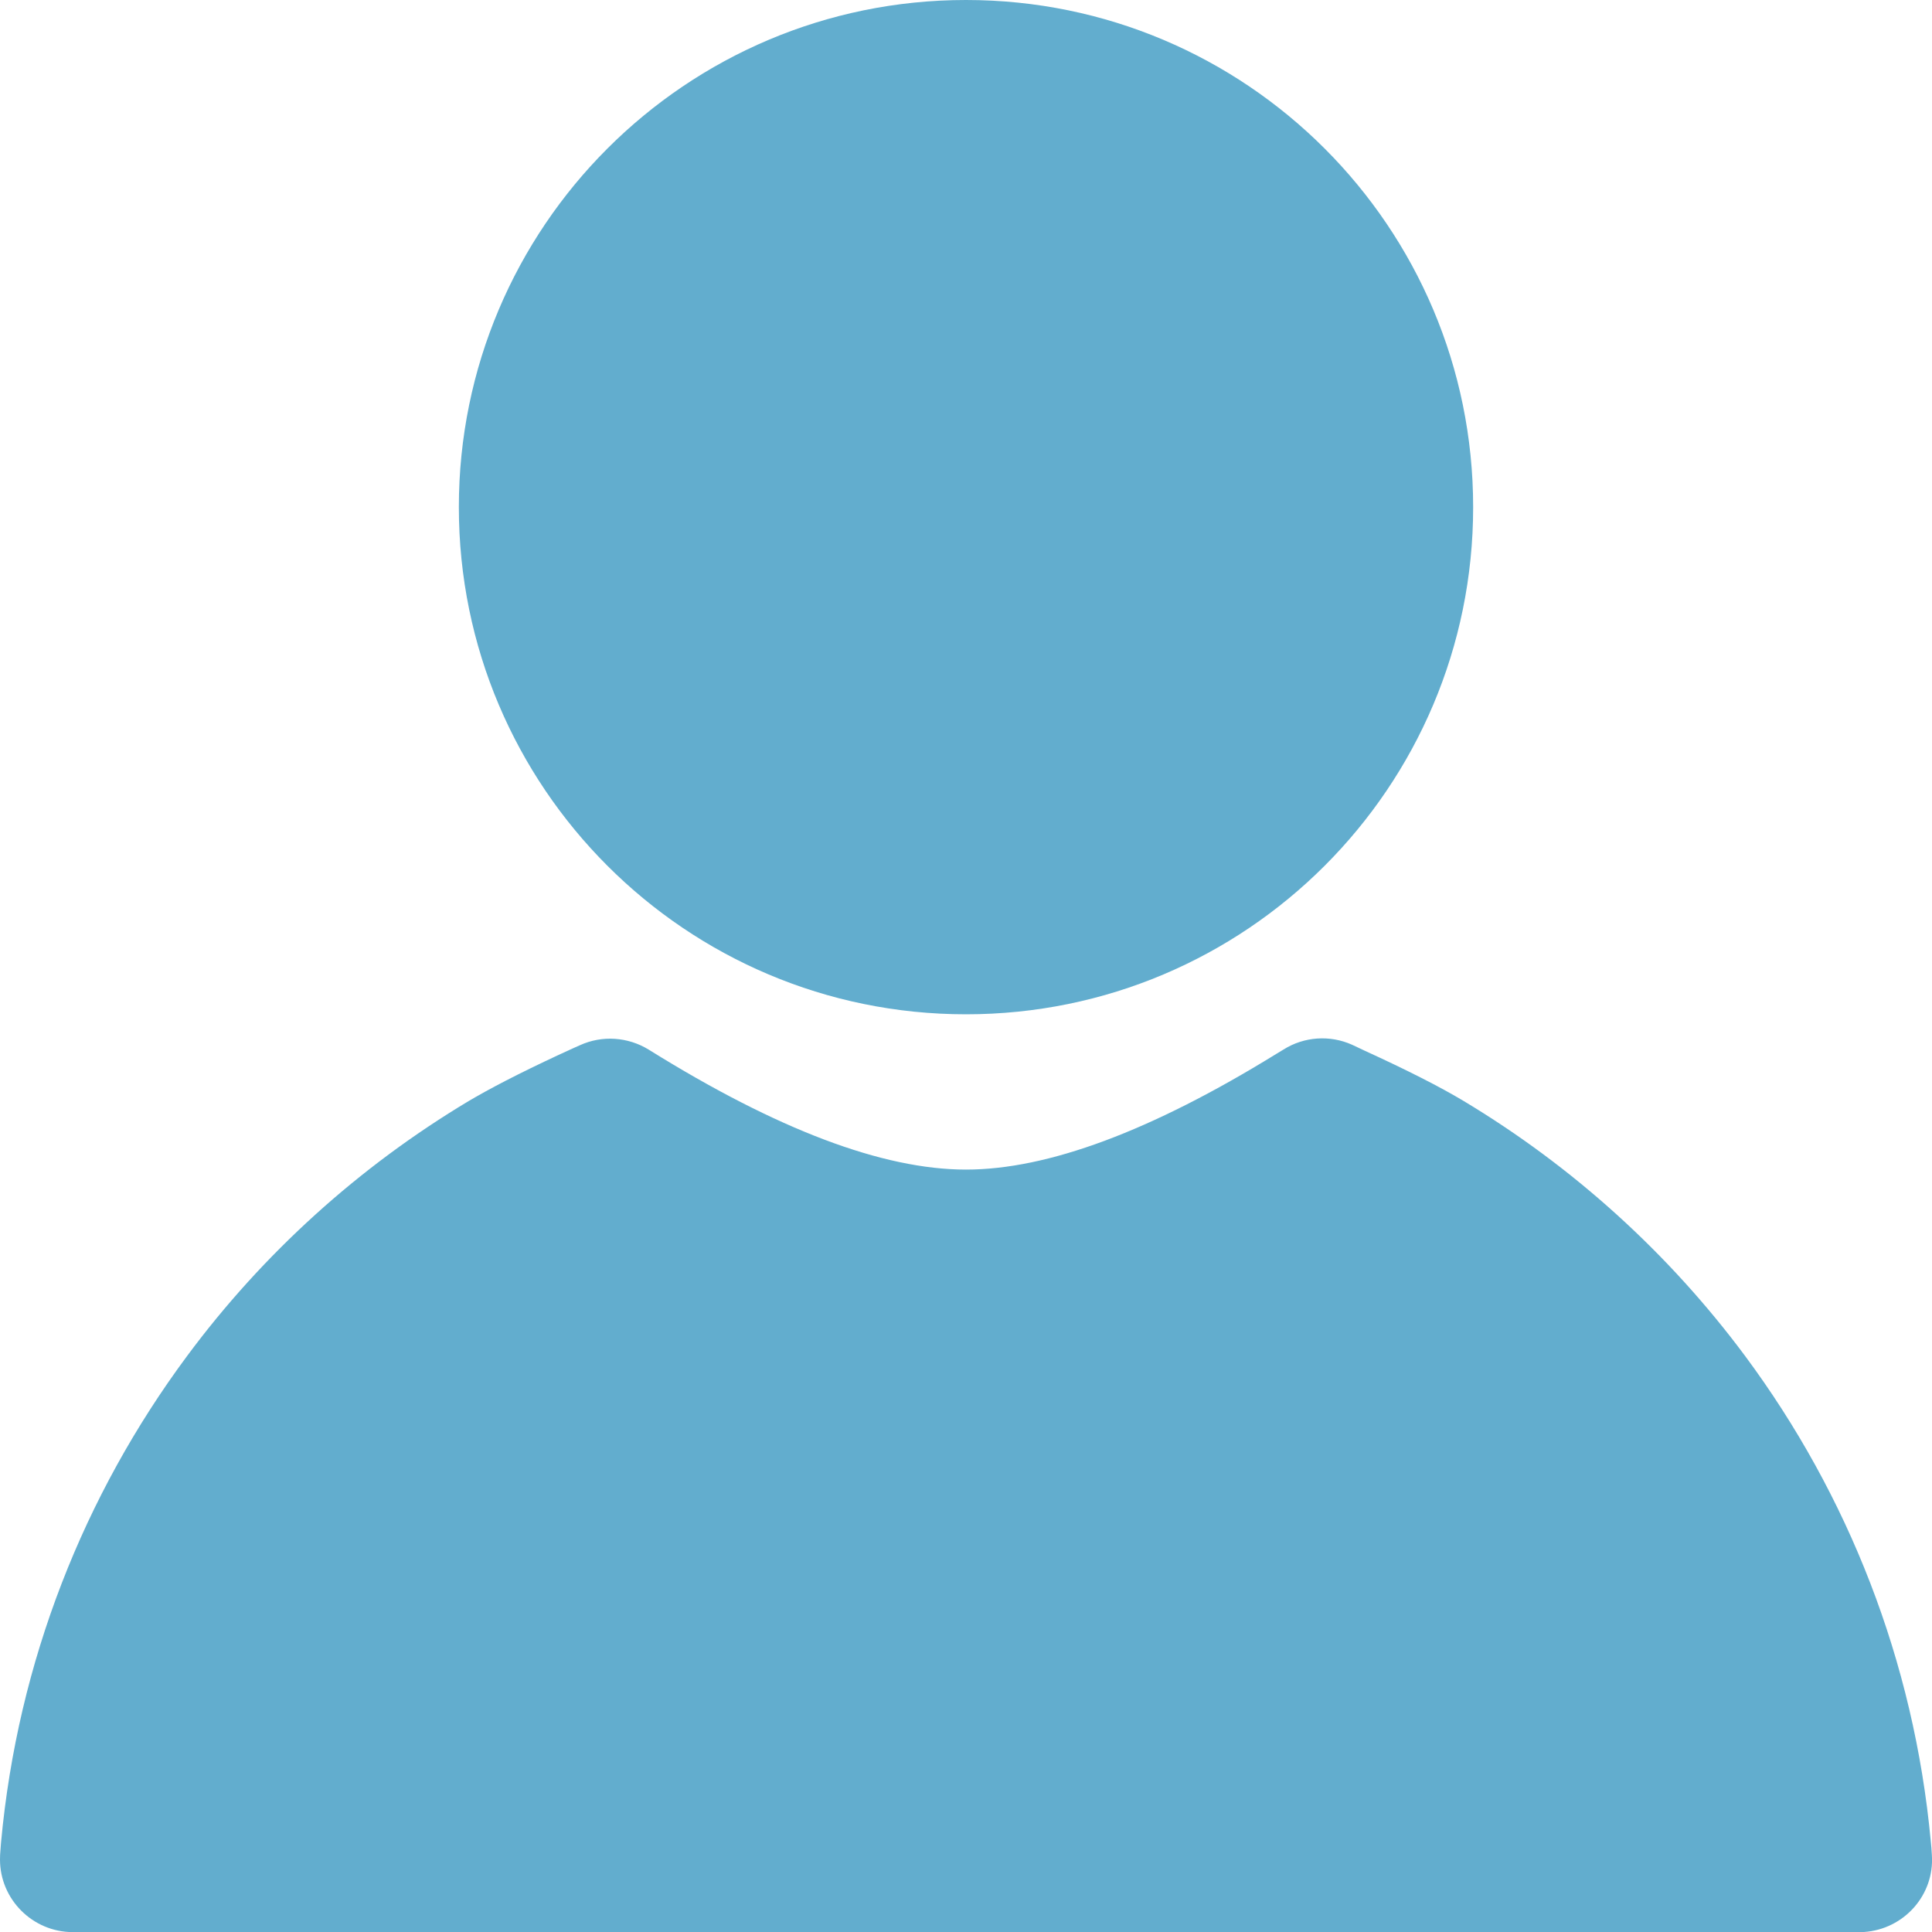 <?xml version="1.0" encoding="utf-8"?>
<!-- Generator: Adobe Illustrator 16.0.0, SVG Export Plug-In . SVG Version: 6.00 Build 0)  -->
<!DOCTYPE svg PUBLIC "-//W3C//DTD SVG 1.1//EN" "http://www.w3.org/Graphics/SVG/1.1/DTD/svg11.dtd">
<svg version="1.1" id="图层_1" xmlns="http://www.w3.org/2000/svg" xmlns:xlink="http://www.w3.org/1999/xlink" x="0px" y="0px"
	 width="16px" height="16px" viewBox="0 0 16 16" enable-background="new 0 0 16 16" xml:space="preserve">
<path fill="#62ADCE" d="M11.197,8.652l0.104,0.049c0.354,0.162,0.627,0.301,0.817,0.415c0.909,0.545,1.704,1.265,2.336,2.116
	c0.849,1.145,1.397,2.521,1.536,4.018l0.005,0.053c0.001,0.02,0.003,0.038,0.004,0.061c0.022,0.328-0.229,0.613-0.562,0.636
	c-0.013,0-0.025,0.001-0.039,0.001H0.602C0.27,16,0,15.73,0,15.4c0-0.014,0-0.026,0.001-0.041l0.006-0.08l0.002-0.024
	c0.138-1.498,0.689-2.877,1.538-4.022c0.631-0.852,1.425-1.57,2.335-2.115l0.057-0.033c0.197-0.113,0.467-0.249,0.812-0.406
	l0.052-0.023c0.184-0.084,0.398-0.069,0.57,0.037C6.434,9.354,7.31,9.686,8,9.686c0.676,0,1.532-0.318,2.568-0.957l0.061-0.037
	C10.8,8.584,11.014,8.57,11.197,8.652L11.197,8.652z M8,0c2.32,0,4.2,1.88,4.2,4.2c0,2.32-1.88,4.2-4.2,4.2
	c-2.319,0-4.2-1.88-4.2-4.2C3.8,1.88,5.681,0,8,0L8,0z"/>
</svg>
